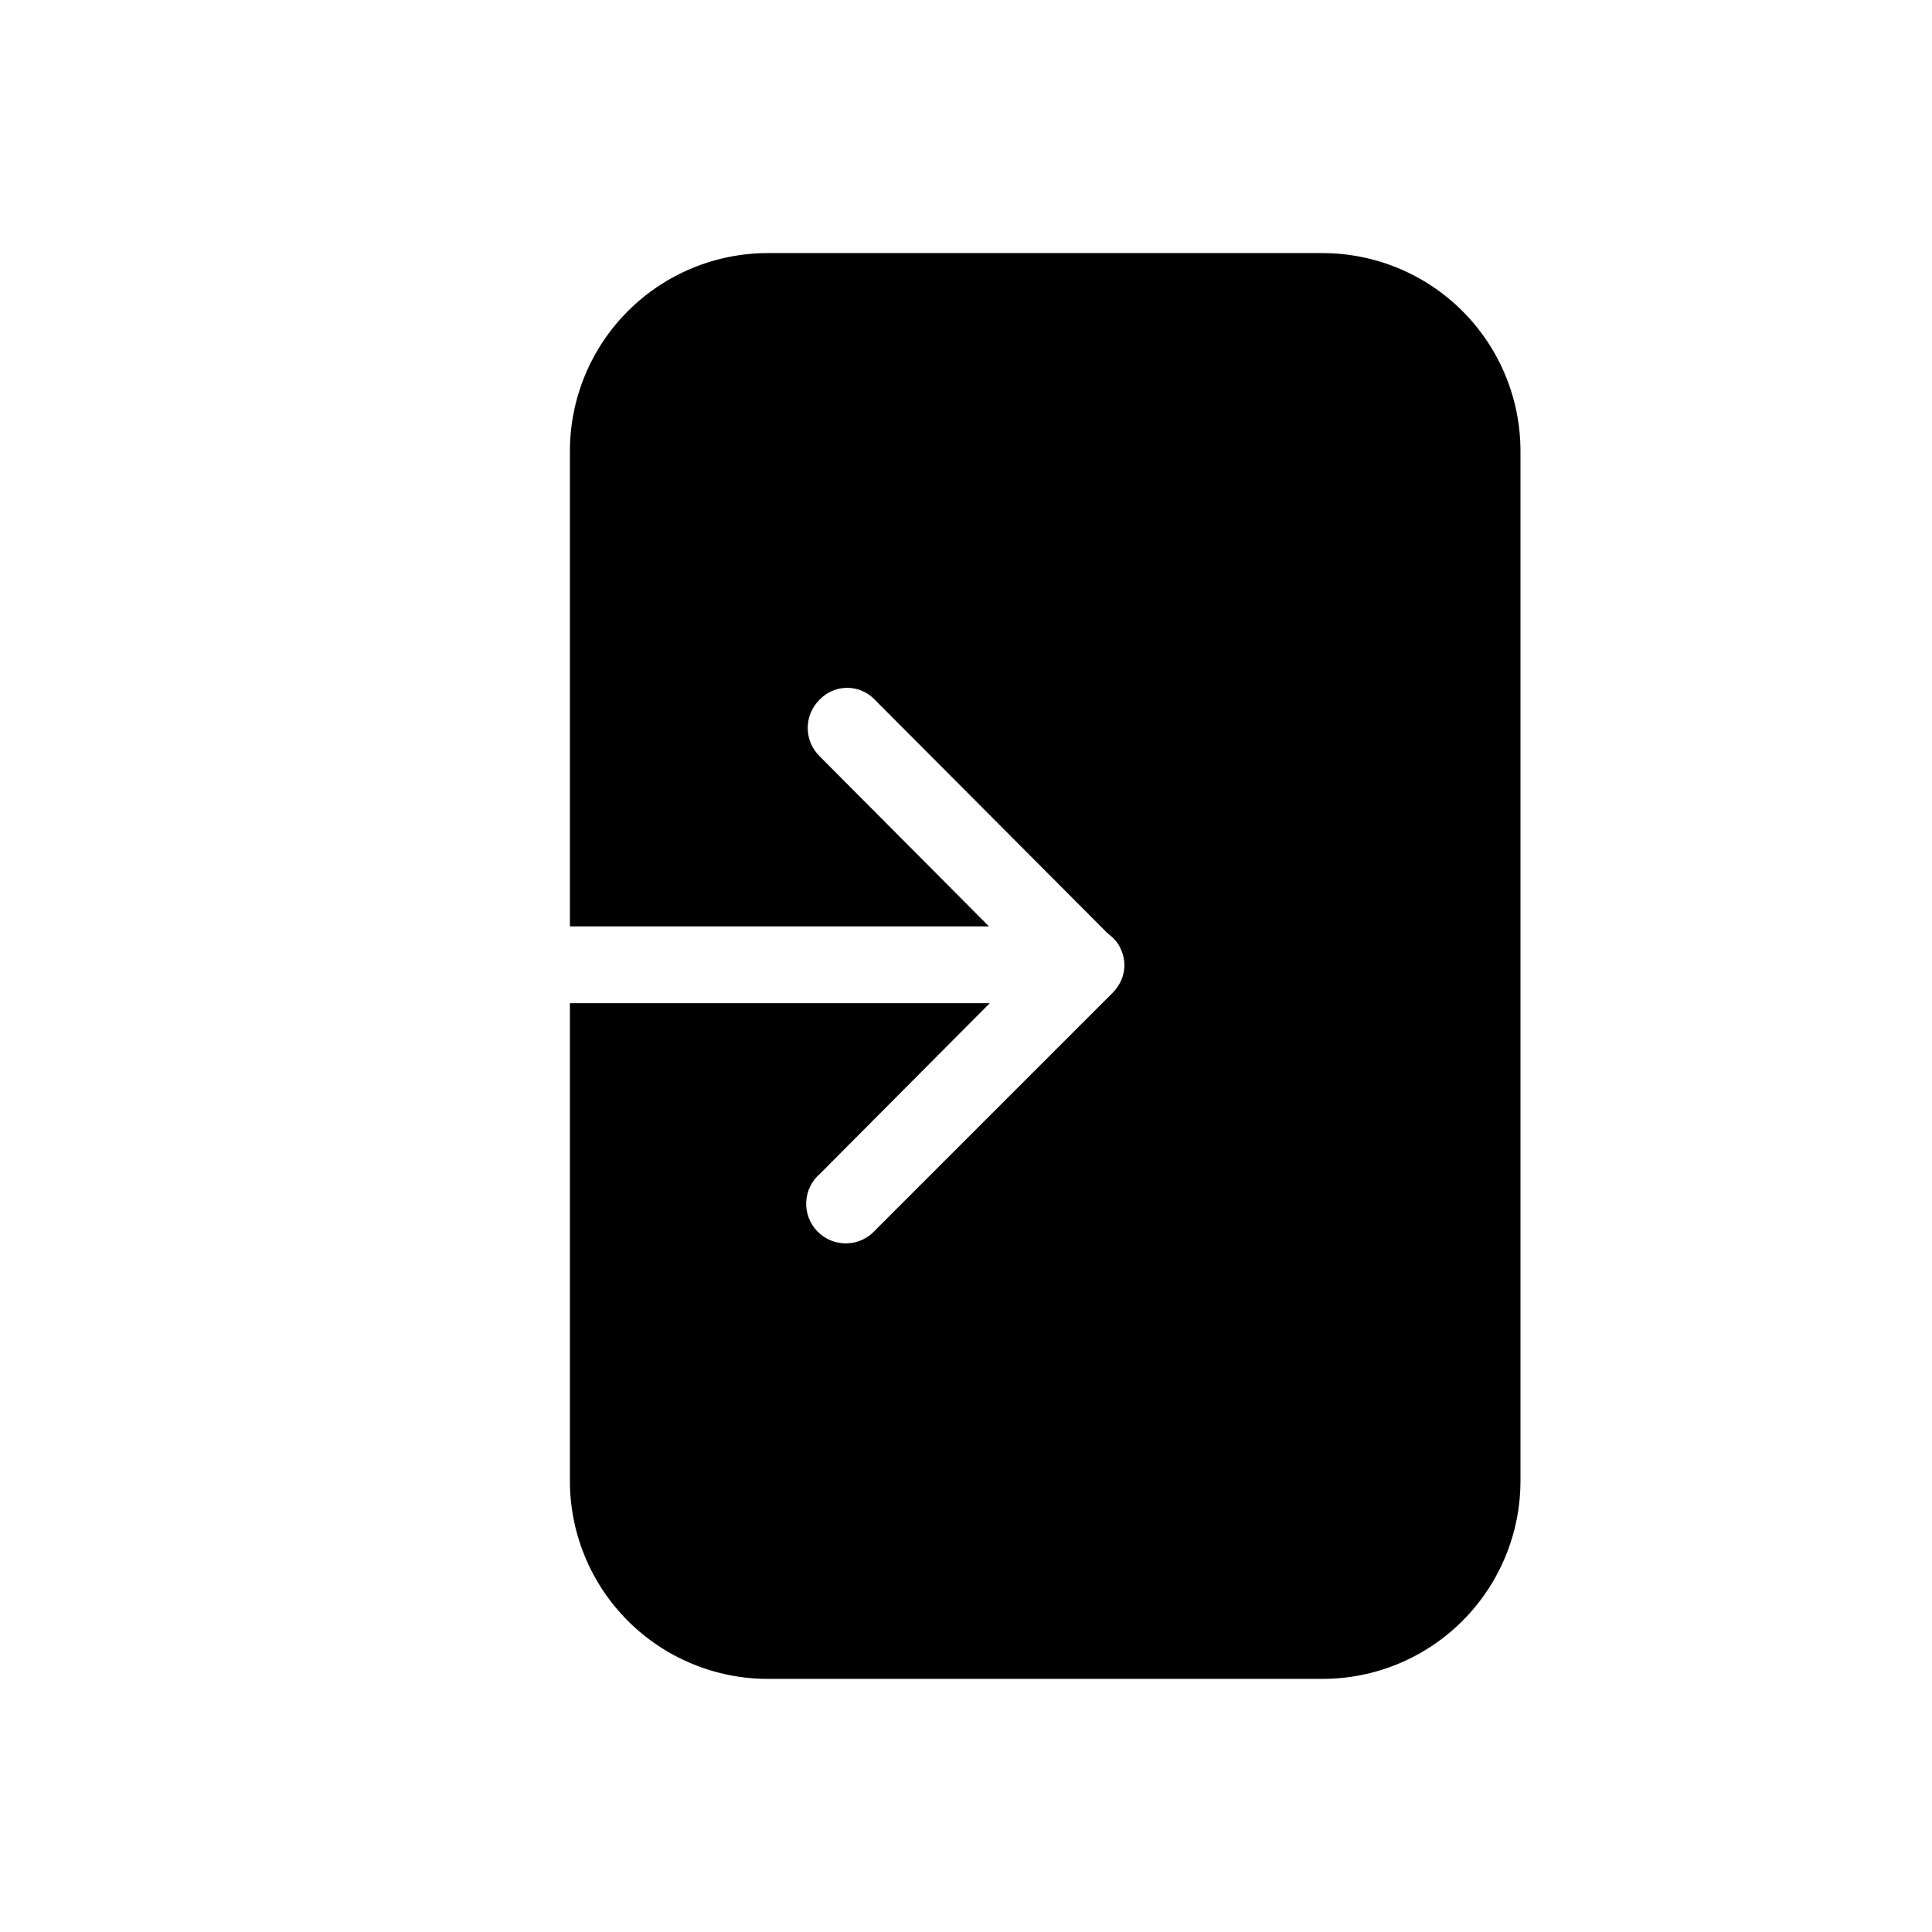<?xml version="1.0" encoding="UTF-8"?>
<!-- Uploaded to: SVG Find, www.svgrepo.com, Generator: SVG Find Mixer Tools -->
<svg fill="#000000" width="800px" height="800px" version="1.1" viewBox="144 144 512 512" xmlns="http://www.w3.org/2000/svg">
 <path d="m494.46 211.07h-146.95 0.004c-13.918 0-27.27 5.527-37.109 15.371-9.844 9.84-15.371 23.191-15.371 37.109v125.95h111.05l-44.922-45.133c-1.988-1.973-3.106-4.656-3.106-7.453 0-2.801 1.117-5.481 3.106-7.453 1.902-2.027 4.562-3.18 7.348-3.18 2.781 0 5.441 1.152 7.348 3.18l61.508 61.715 1.469 1.258-0.004 0.004c1.023 0.922 1.812 2.074 2.312 3.359 1.121 2.539 1.121 5.438 0 7.977-0.527 1.156-1.234 2.219-2.102 3.148l-62.977 62.977c-1.918 2.207-4.668 3.512-7.59 3.606-2.922 0.09-5.75-1.039-7.805-3.121-2.051-2.082-3.144-4.93-3.012-7.848 0.133-2.922 1.48-5.656 3.715-7.543l44.922-45.133h-111.26v125.95c-0.168 14.027 5.285 27.539 15.145 37.52 9.863 9.977 23.305 15.594 37.336 15.59h146.95-0.004c13.922 0 27.27-5.527 37.109-15.371 9.844-9.84 15.371-23.188 15.371-37.109v-272.89c0-13.918-5.527-27.27-15.371-37.109-9.84-9.844-23.188-15.371-37.109-15.371z"/>
</svg>